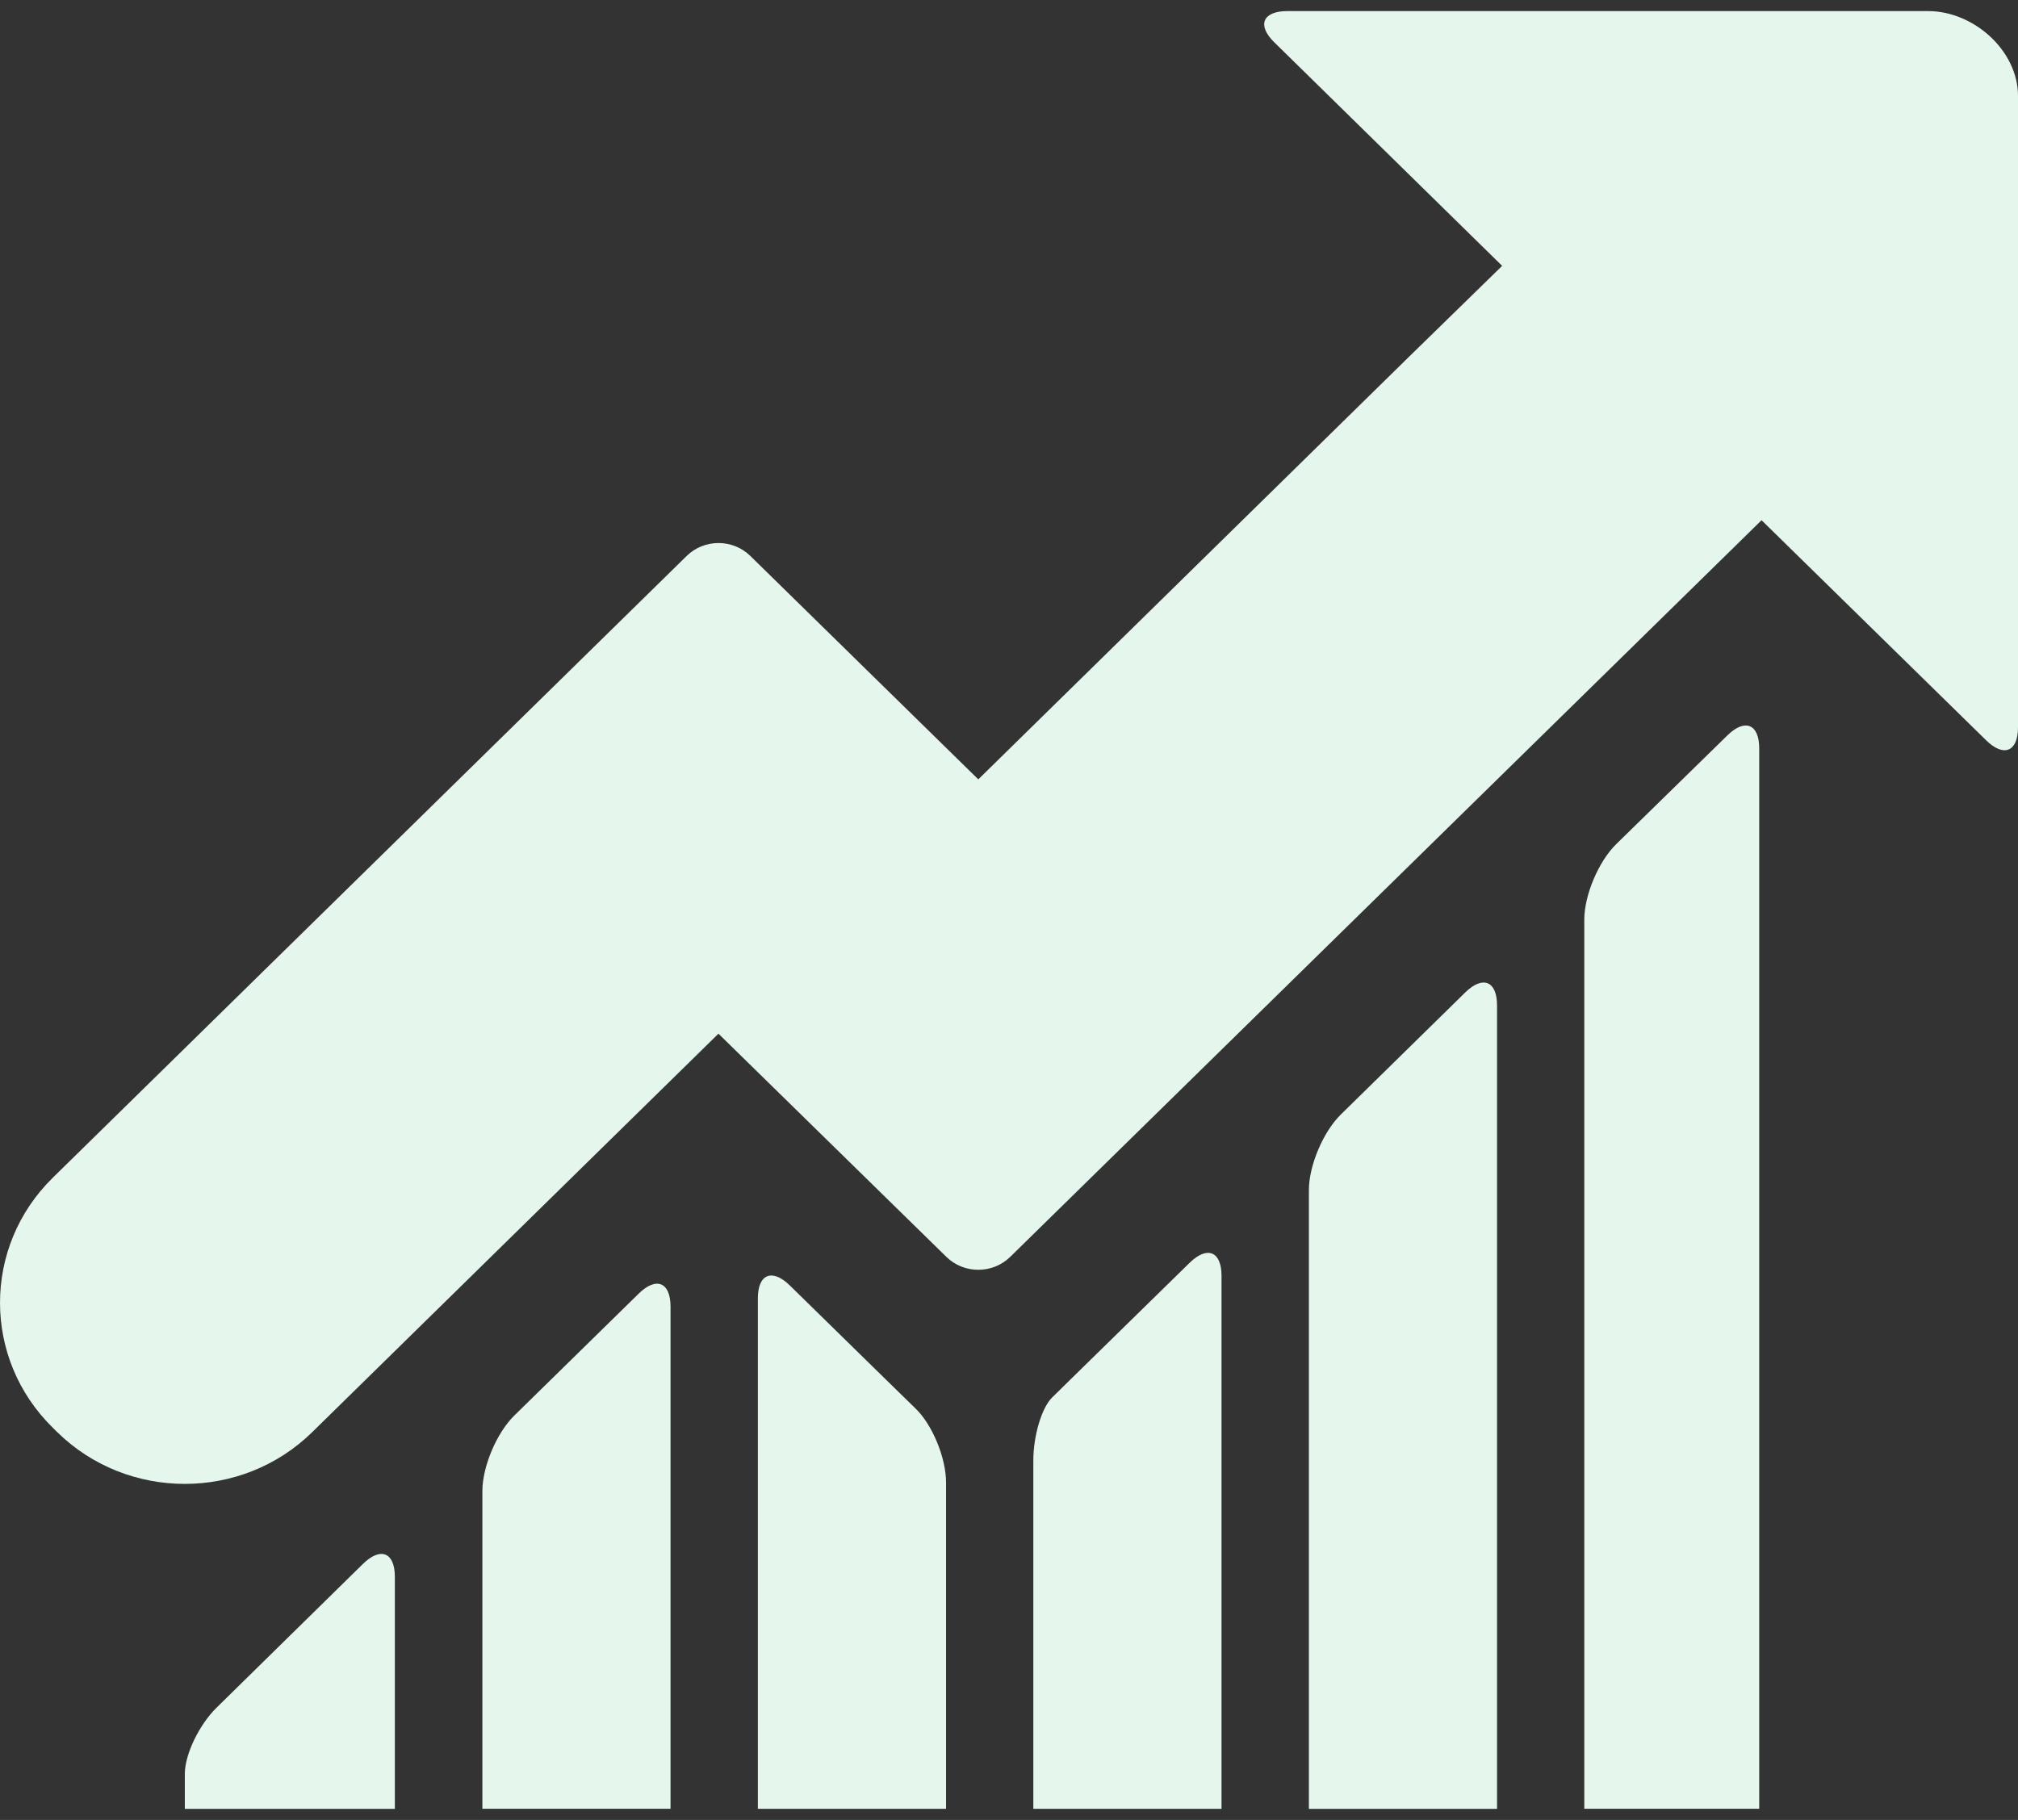<svg width="51" height="46" viewBox="0 0 51 46" fill="none" xmlns="http://www.w3.org/2000/svg">
<rect x="0" y="0" width="51" height="46" fill="#333333" stroke="none"/>
<path d="M12.996 35.781C12.551 36.218 12.191 37.071 12.191 37.688V45.718H16.946V33.025C16.946 32.409 16.586 32.261 16.141 32.698L12.996 35.781Z" fill="#E5F6EC"/>
<path d="M33.884 28.172C33.44 28.609 33.079 29.462 33.079 30.08V45.72H37.834V25.412C37.834 24.796 37.474 24.649 37.029 25.086L33.884 28.172Z" fill="#E5F6EC"/>
<path d="M40.845 21.337C40.4 21.773 40.039 22.626 40.039 23.243V45.718H44.46V18.916C44.46 18.299 44.099 18.152 43.654 18.589L40.845 21.337Z" fill="#E5F6EC"/>
<path d="M27.062 34.859C27.062 34.859 26.85 35.068 26.588 35.325C26.327 35.582 26.115 36.291 26.115 36.908V45.719H30.871V32.246C30.871 31.629 30.51 31.482 30.064 31.919L27.062 34.859Z" fill="#E5F6EC"/>
<path d="M19.96 32.49C19.514 32.055 19.153 32.201 19.153 32.818V45.719H23.909V37.47C23.909 36.853 23.567 36.019 23.144 35.607L22.38 34.861L19.96 32.49Z" fill="#E5F6EC"/>
<path d="M7.011 41.652L5.476 43.16C5.031 43.596 4.671 44.346 4.671 44.835V45.72H9.979V39.855C9.979 39.238 9.619 39.092 9.174 39.528L7.011 41.652Z" fill="#E5F6EC"/>
<path d="M50.194 18.711C50.639 19.148 51 19.001 51 18.384V2.424C51 1.281 49.883 0.28 48.725 0.28H32.54C31.911 0.28 31.76 0.634 32.206 1.071L37.963 6.72L35.615 9.012L24.724 19.699L18.964 14.053C18.518 13.616 17.798 13.617 17.353 14.053L1.334 29.768C-0.445 31.514 -0.444 34.343 1.335 36.088L1.447 36.199C3.227 37.943 6.113 37.943 7.891 36.198L18.157 26.127L23.918 31.769C24.363 32.204 25.084 32.204 25.53 31.769L44.519 13.149L50.194 18.711Z" fill="#E5F6EC"/>
</svg>
